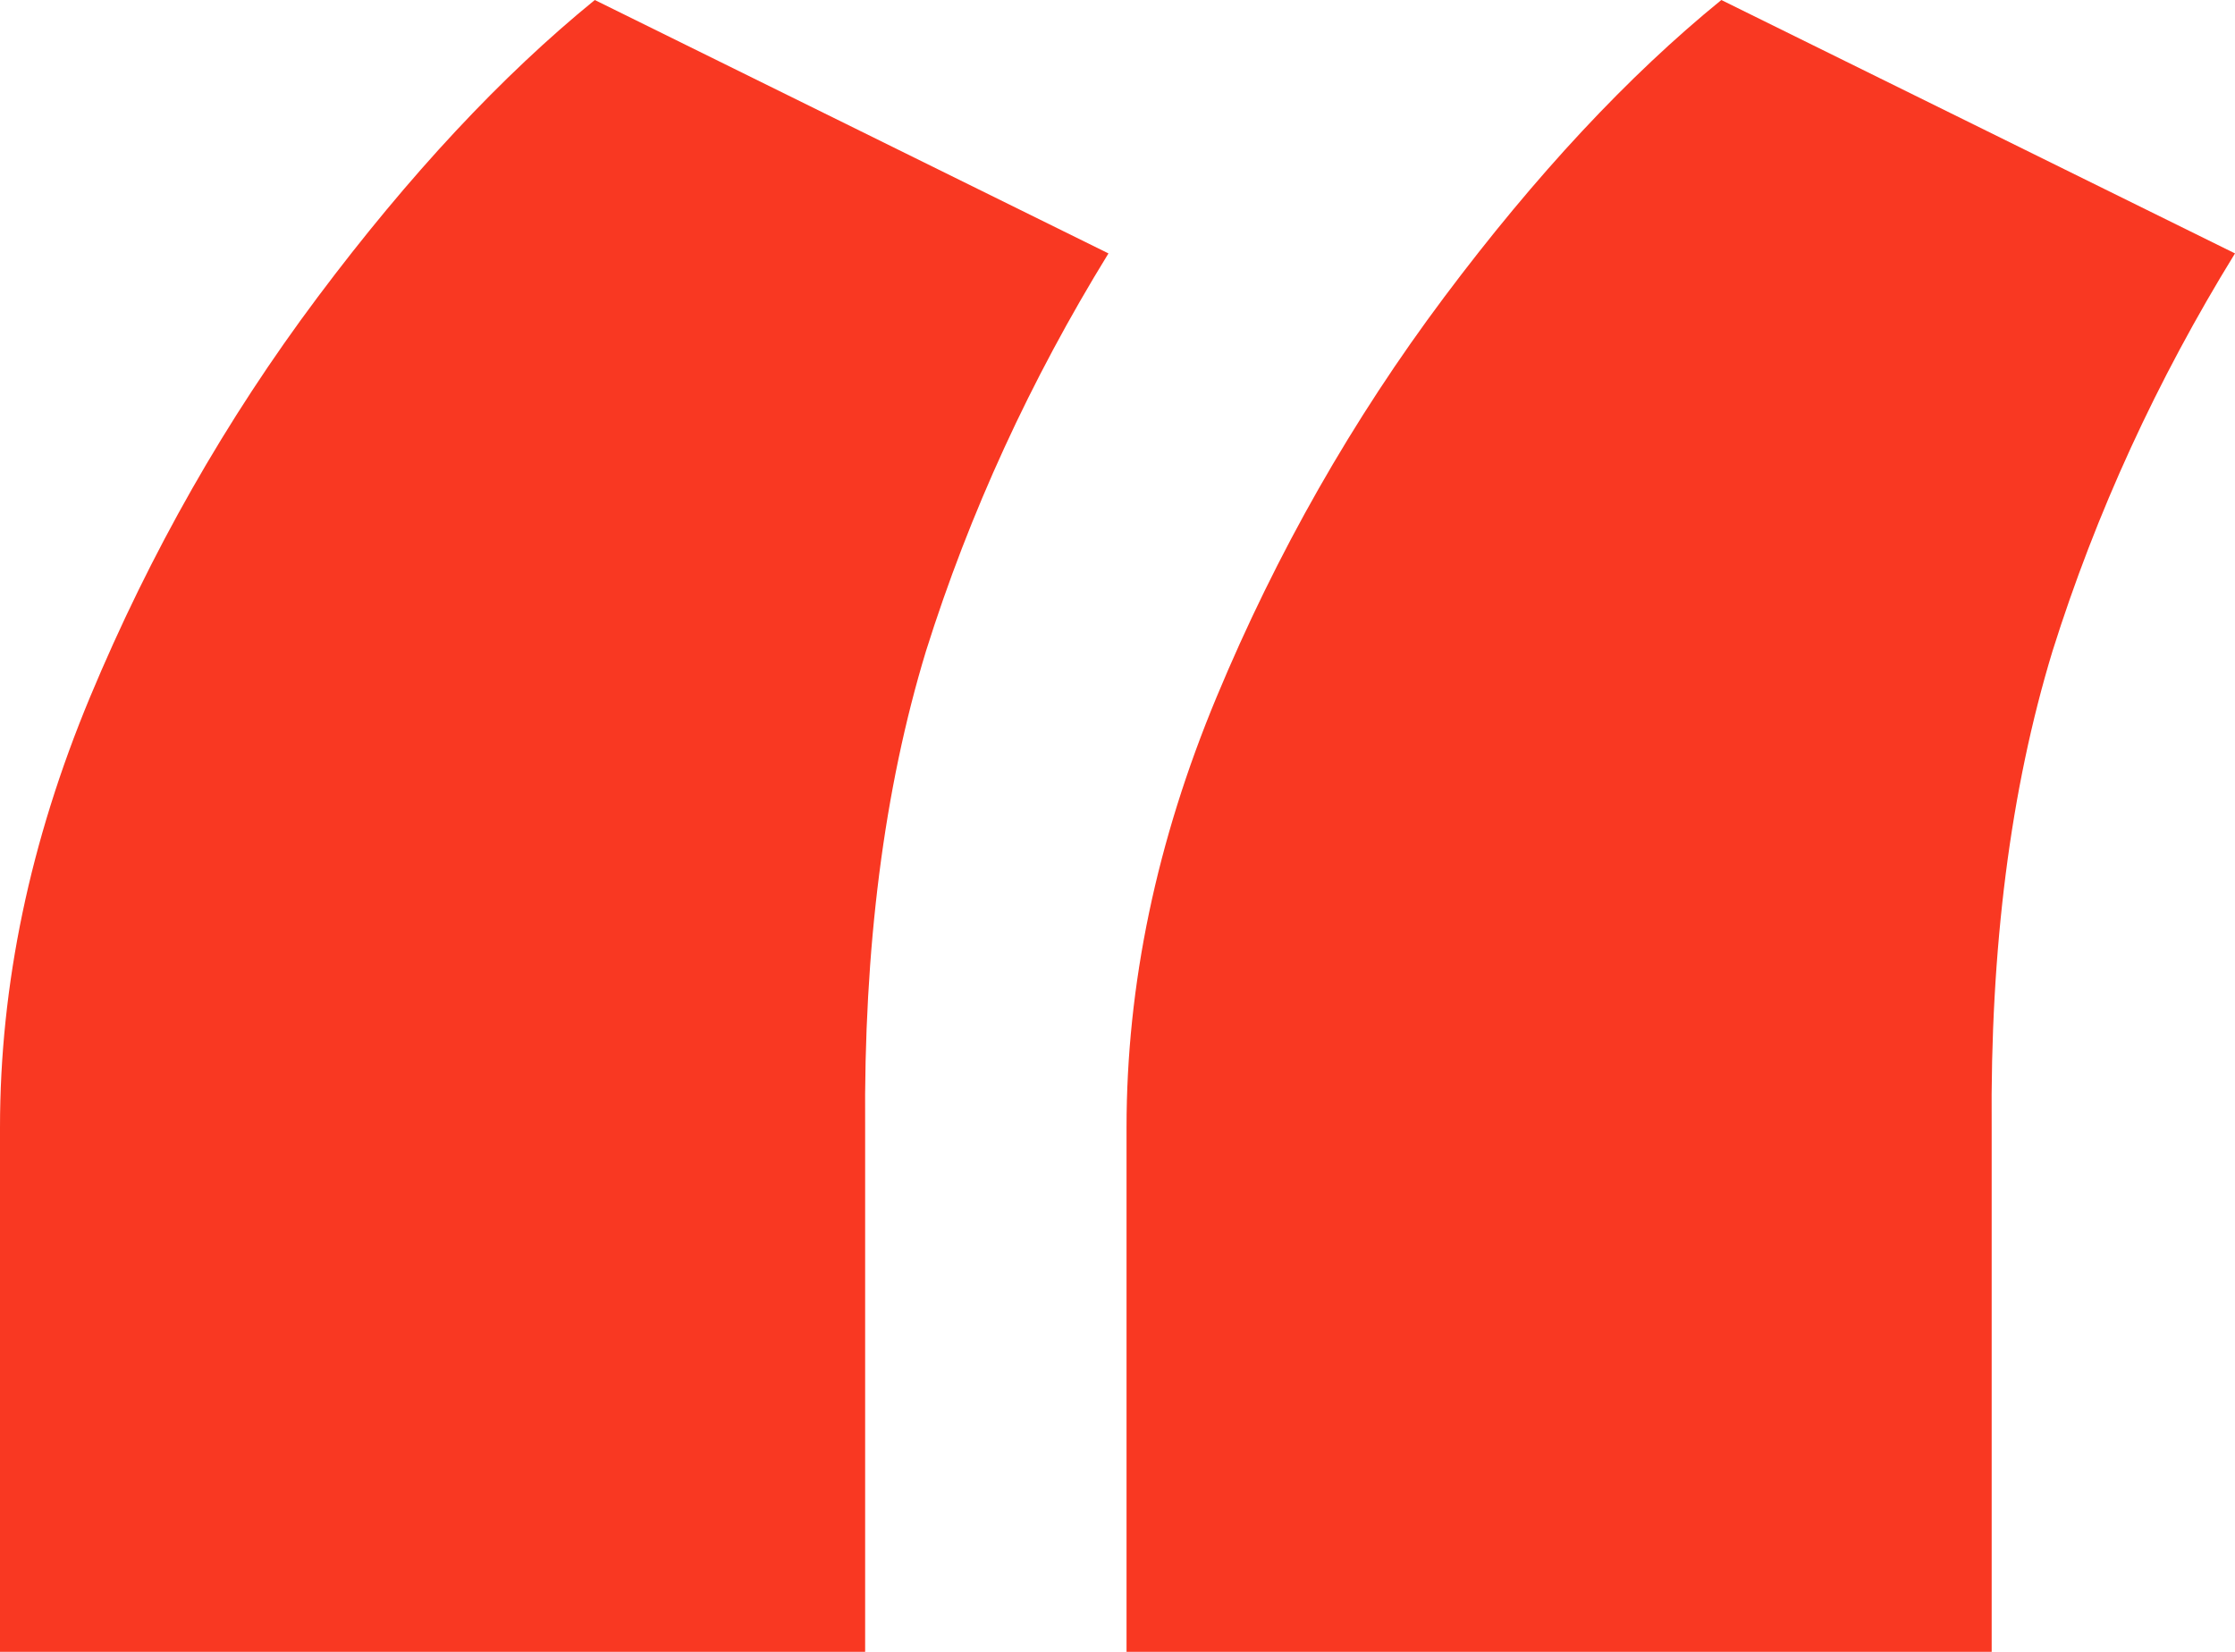<?xml version="1.0" encoding="UTF-8"?> <svg xmlns="http://www.w3.org/2000/svg" width="23" height="17" viewBox="0 0 23 17" fill="none"><path d="M0 17L0 11.603C0 10.134 0.309 8.657 0.927 7.173C1.546 5.689 2.326 4.317 3.269 3.058C4.212 1.799 5.163 0.78 6.121 0L11.407 2.608C10.604 3.913 9.977 5.277 9.529 6.701C9.096 8.125 8.888 9.759 8.903 11.603V17H0ZM11.593 17V11.603C11.593 10.134 11.902 8.657 12.52 7.173C13.138 5.689 13.919 4.317 14.862 3.058C15.805 1.799 16.755 0.78 17.714 0L23 2.608C22.196 3.913 21.57 5.277 21.122 6.701C20.689 8.125 20.48 9.759 20.496 11.603V17H11.593Z" fill="#F93822"></path></svg> 